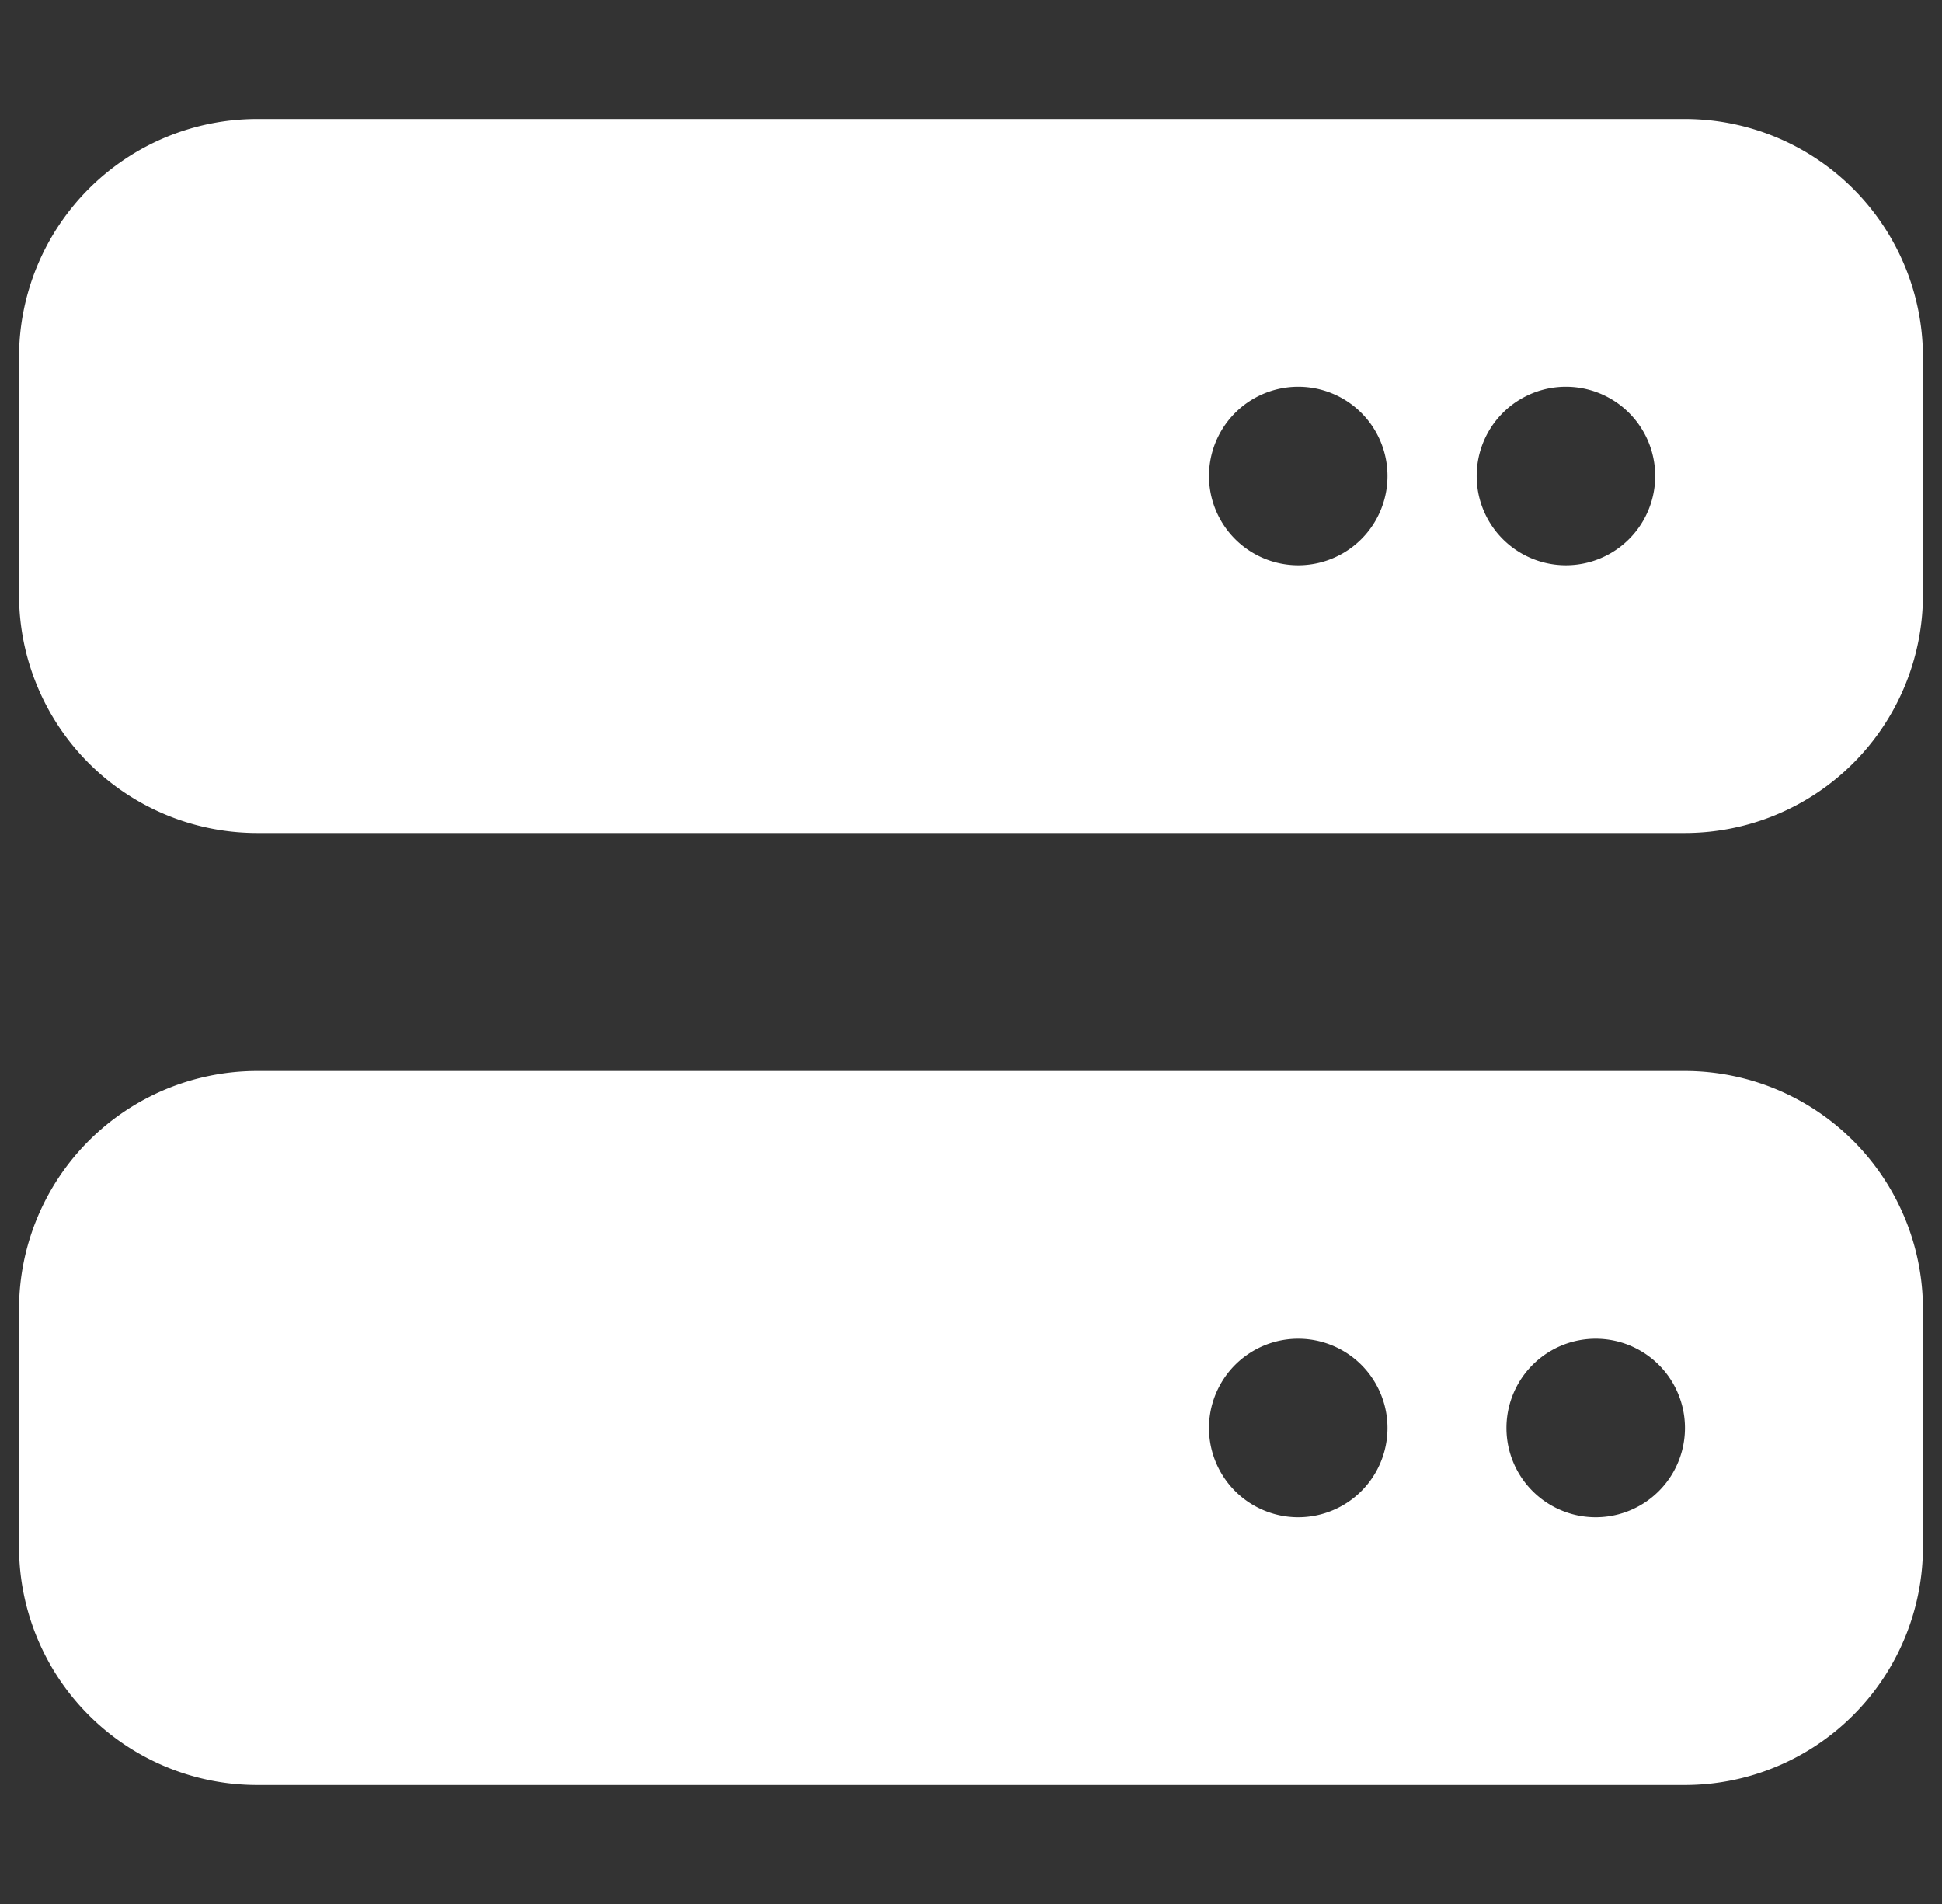 <svg xmlns="http://www.w3.org/2000/svg" width="51" height="50" fill="none" viewBox="0 0 51 50"><rect x="0" y="0" width="51" height="50" fill="#333333" stroke="none"/><g clip-path="url(#a)"><path fill="#fff" d="M6.75 3.125A6.256 6.256 0 0 0 .5 9.375v6.25a6.256 6.256 0 0 0 6.25 6.25h37.5a6.256 6.256 0 0 0 6.25-6.25v-6.25a6.256 6.256 0 0 0-6.25-6.25zm27.344 7.031a2.344 2.344 0 1 1 0 4.688 2.344 2.344 0 0 1 0-4.688M38.78 12.5a2.344 2.344 0 1 1 4.688 0 2.344 2.344 0 0 1-4.688 0M6.75 28.125a6.256 6.256 0 0 0-6.25 6.25v6.25a6.256 6.256 0 0 0 6.25 6.25h37.5a6.256 6.256 0 0 0 6.25-6.25v-6.25a6.256 6.256 0 0 0-6.25-6.25zm27.344 7.031a2.344 2.344 0 1 1 0 4.688 2.344 2.344 0 0 1 0-4.688m5.468 2.344a2.344 2.344 0 1 1 4.688 0 2.344 2.344 0 0 1-4.688 0"/></g><defs><clipPath id="a"><path fill="#fff" d="M.5 0h50v50H.5z"/></clipPath></defs></svg>